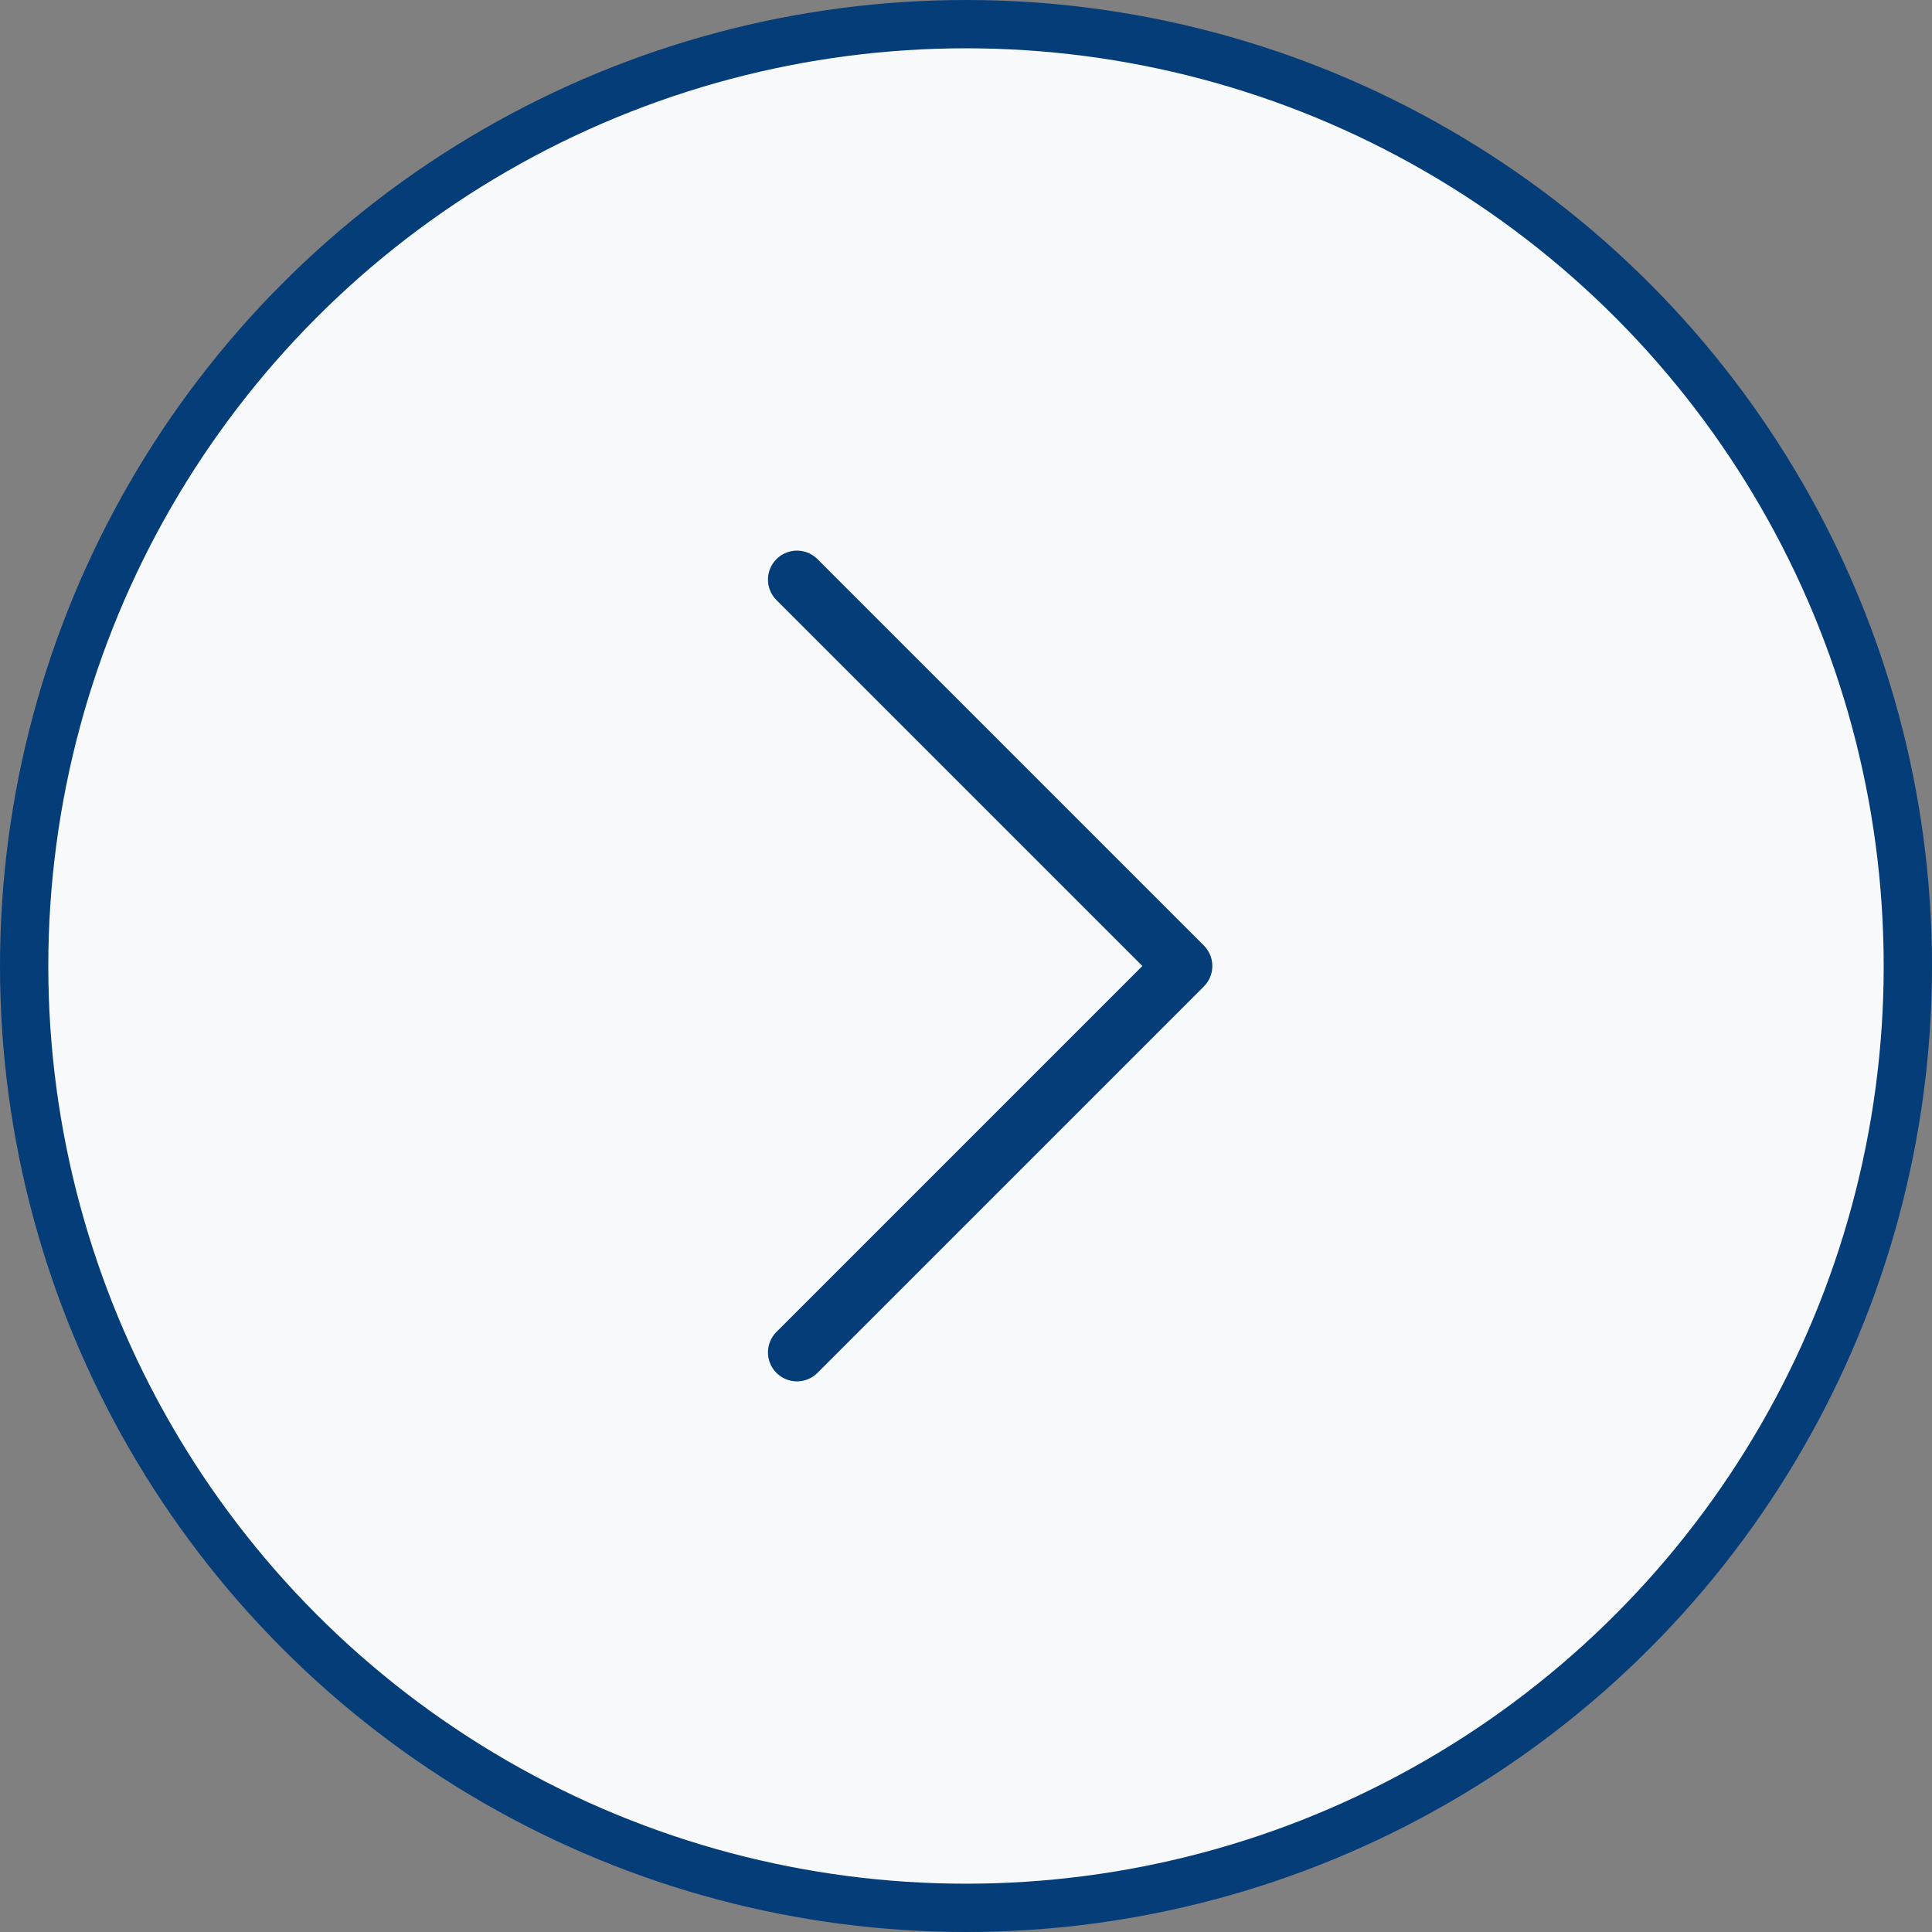 <svg width="40" height="40" viewBox="0 0 40 40" fill="none" xmlns="http://www.w3.org/2000/svg">
<rect x="0" y="0" width="40" height="40" fill="#808080" stroke="none"/>
<g id="Group 13">
<circle id="Ellipse 2" cx="20" cy="20" r="19.5" fill="#F8F9FB" stroke="#053D79"/>
<path id="Vector 6" d="M16.5 12L24.5 20L16.5 28" stroke="#053D79" stroke-width="1.2" stroke-linecap="round" stroke-linejoin="round"/>
</g>
</svg>
